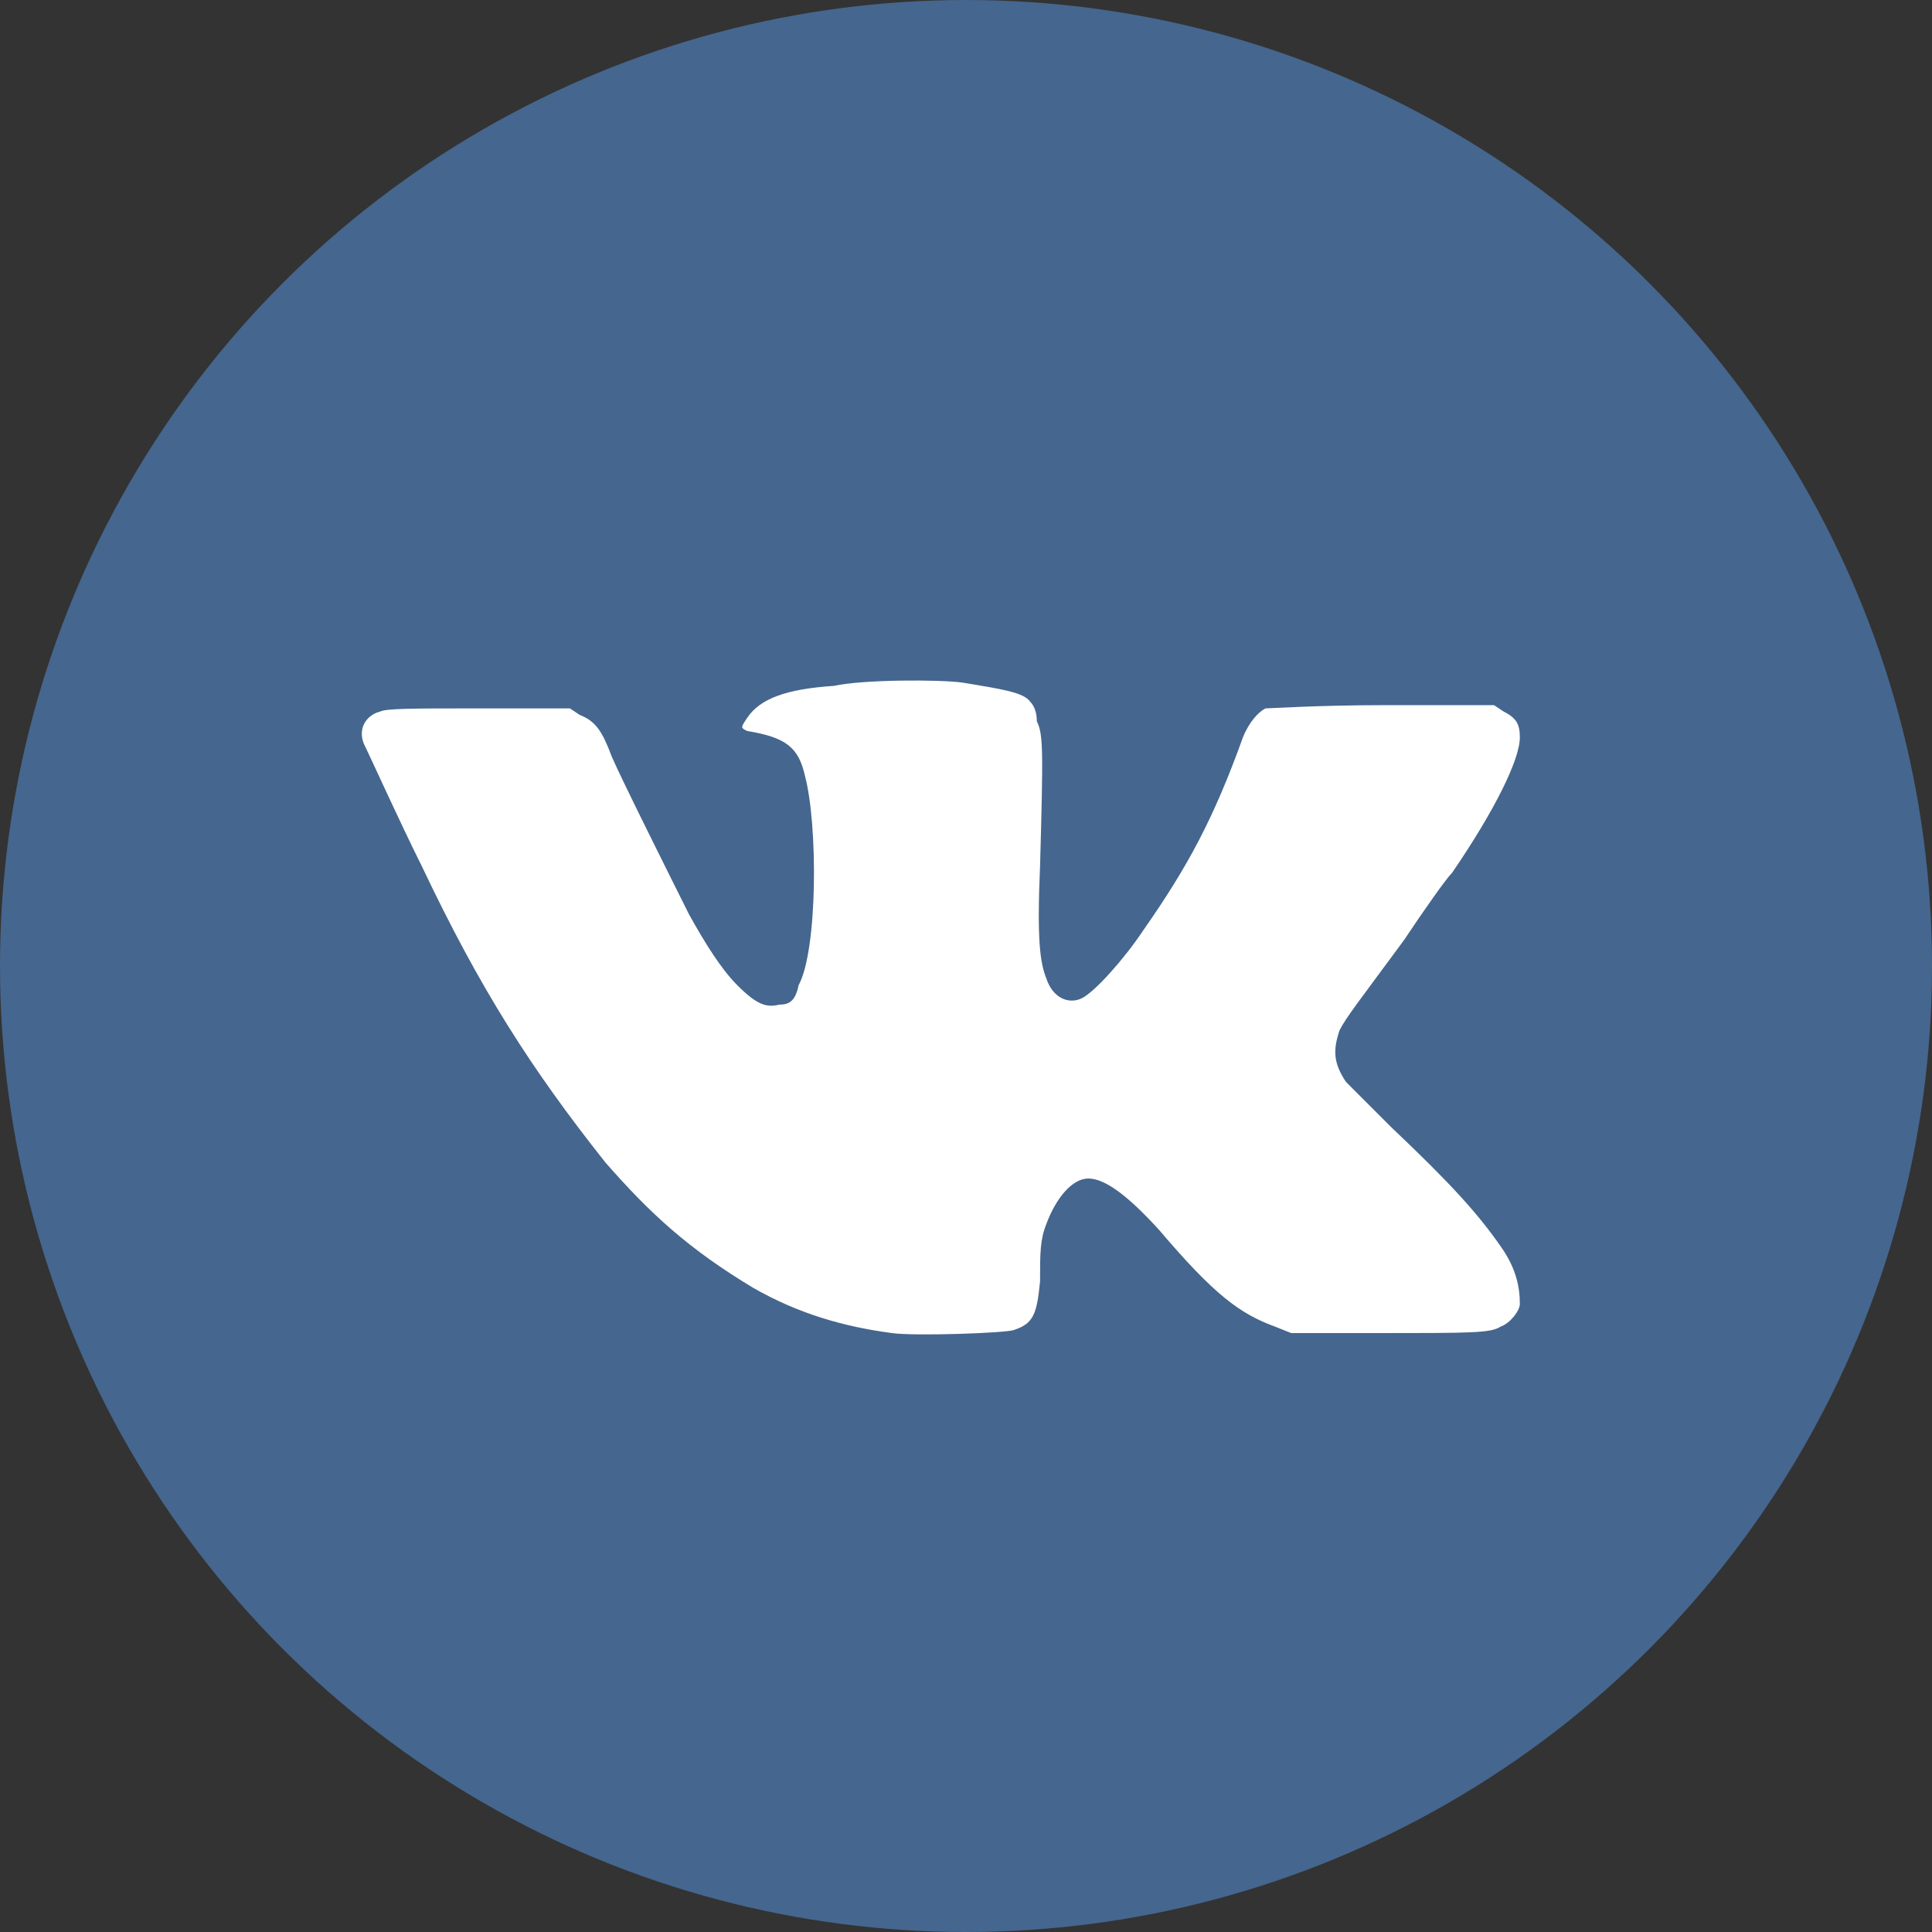 <?xml version="1.0" encoding="utf-8"?>
<!-- Generator: Adobe Illustrator 24.1.1, SVG Export Plug-In . SVG Version: 6.00 Build 0)  -->
<svg version="1.1" id="Layer_1" xmlns="http://www.w3.org/2000/svg" xmlns:xlink="http://www.w3.org/1999/xlink" x="0px" y="0px"
	 width="60px" height="60px" viewBox="0 0 60 60" style="enable-background:new 0 0 60 60;" xml:space="preserve">
<rect x="0" y="0" width="60" height="60" fill="#333333" stroke="none"/>
<style type="text/css">
	.st0{fill:#45668E;}
	.st1{fill:#FFFFFF;}
</style>
<circle class="st0" cx="30" cy="30" r="30"/>
<path class="st1" d="M29.9,21.2c1.2,0.2,1.9,0.3,2.1,0.6c0.1,0.1,0.2,0.3,0.2,0.6c0.2,0.4,0.2,0.9,0.1,4.5c-0.1,2.3,0,3,0.2,3.5
	c0.2,0.6,0.7,0.8,1.1,0.6c0.4-0.2,1.3-1.2,1.9-2.1c1.4-2,2.2-3.5,3.1-6c0.2-0.5,0.5-0.8,0.7-0.9c0.1,0,1.7-0.1,3.6-0.1h3.5l0.3,0.2
	c0.4,0.2,0.5,0.4,0.5,0.8c0,0.7-0.8,2.3-2.1,4.2c-0.2,0.2-0.9,1.2-1.5,2.1c-1.4,1.9-1.8,2.4-2,2.8c-0.2,0.6-0.2,1,0.2,1.6
	c0.2,0.2,0.8,0.8,1.4,1.4c1.9,1.8,2.7,2.7,3.4,3.7c0.5,0.7,0.6,1.3,0.6,1.8c0,0.2-0.3,0.6-0.6,0.7c-0.3,0.2-0.9,0.2-3.8,0.2h-2.7
	l-0.5-0.2c-1.1-0.4-1.9-1-3.6-3c-1-1.1-1.7-1.6-2.2-1.6s-1,0.6-1.3,1.4c-0.2,0.5-0.2,0.9-0.2,1.8c-0.1,1-0.2,1.3-0.8,1.5
	c-0.2,0.1-3.1,0.2-3.8,0.1c-1.5-0.2-2.9-0.6-4.3-1.4c-2-1.2-3.2-2.3-4.6-3.9c-2.3-2.9-3.9-5.4-5.7-9.2c-0.7-1.4-1.6-3.4-1.8-3.8
	c-0.2-0.5,0.1-0.9,0.5-1c0.2-0.1,1-0.1,3.1-0.1h2.8l0.3,0.2c0.5,0.2,0.7,0.5,1,1.3c0.3,0.7,1.9,3.9,2.4,4.9c0.5,0.9,1,1.7,1.5,2.2
	c0.6,0.6,0.9,0.7,1.3,0.6c0.3,0,0.5-0.1,0.6-0.6c0.6-1.1,0.6-5,0.2-6.5c-0.2-0.9-0.6-1.2-1.8-1.4c-0.2-0.1-0.2-0.1,0-0.4
	c0.4-0.6,1.2-0.9,2.7-1C26.8,21.1,29.2,21.1,29.9,21.2z"/>
</svg>

